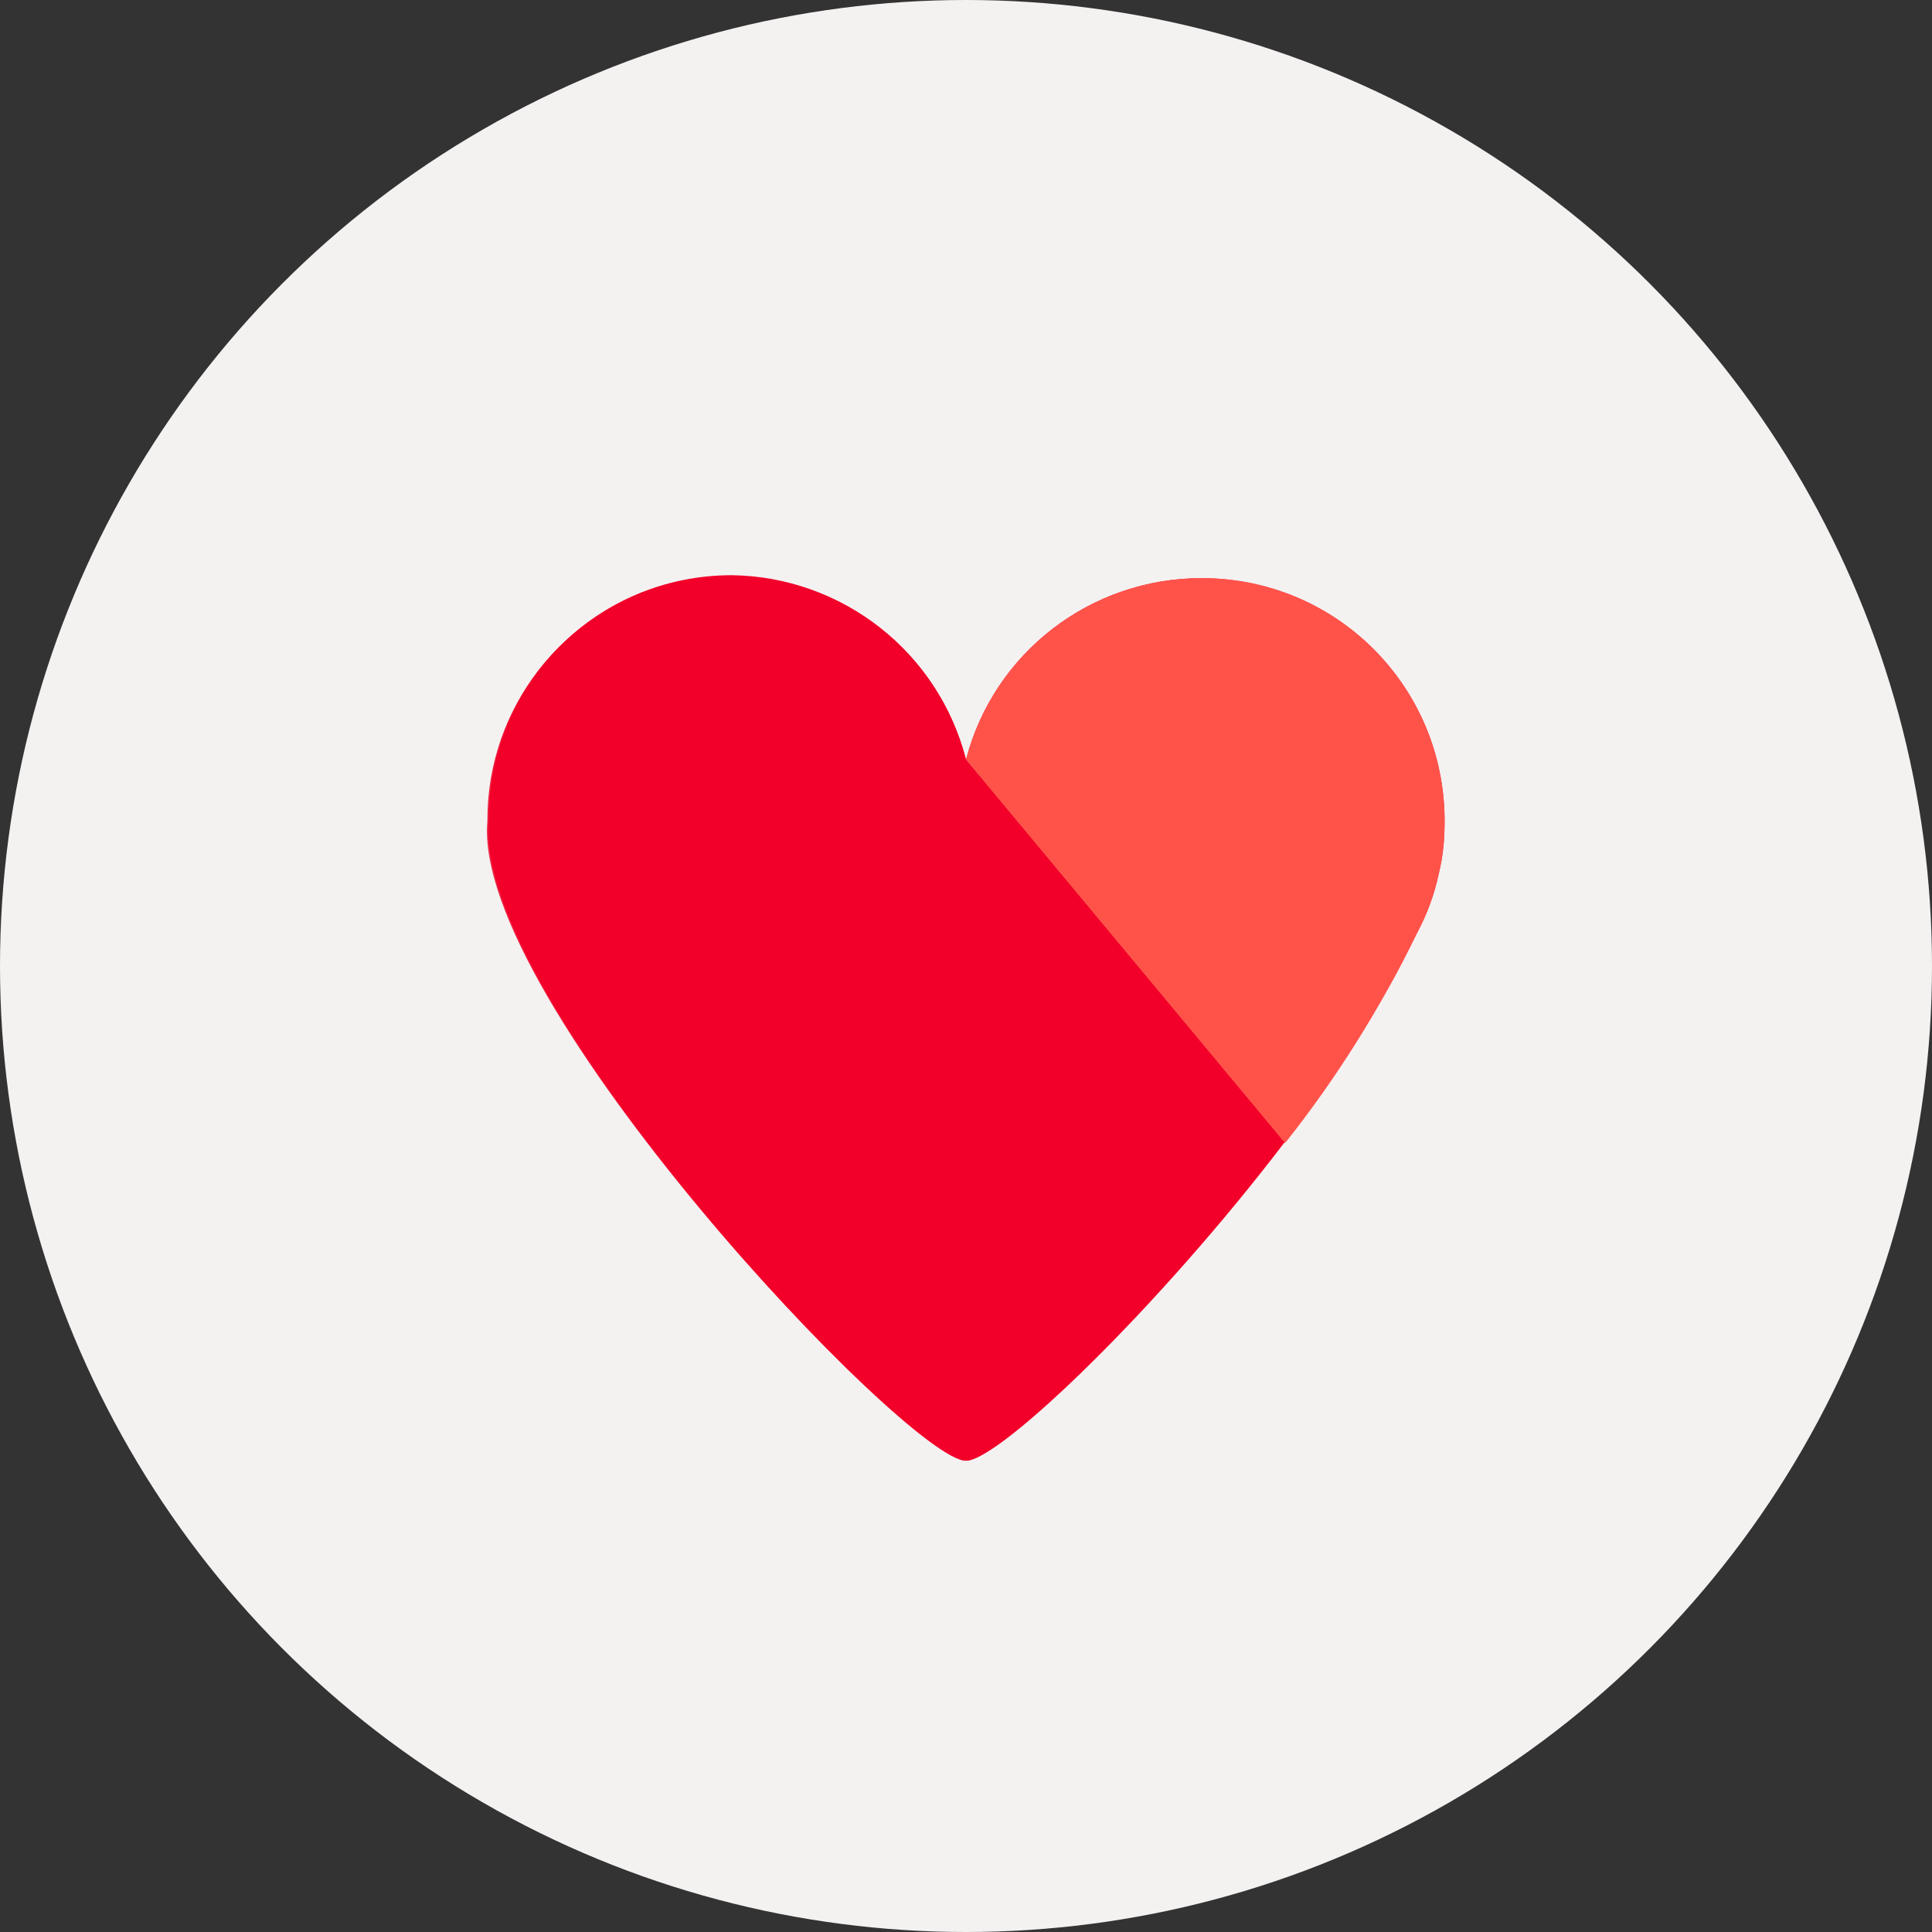 <?xml version="1.0" encoding="utf-8"?>
<!-- Generator: Adobe Illustrator 21.0.0, SVG Export Plug-In . SVG Version: 6.00 Build 0)  -->
<svg version="1.1" id="Layer_1" xmlns="http://www.w3.org/2000/svg" xmlns:xlink="http://www.w3.org/1999/xlink" x="0px" y="0px"
	 viewBox="0 0 132 132" style="enable-background:new 0 0 132 132;" xml:space="preserve">
<rect x="0" y="0" width="132" height="132" fill="#333333" stroke="none"/>
<style type="text/css">
	.st0{fill:#F4F1F1;}
	.st1{fill:none;}
	.st2{fill:#EE2746;}
	.st3{fill:#F20029;}
	.st4{fill:#FF534A;}
</style>
<title>Fichier 1</title>
<g id="Calque_2">
	<g id="Layer_1_1_">
		<circle class="st0" cx="66" cy="66" r="66"/>
		<circle class="st1" cx="66" cy="66" r="66"/>
		<path class="st2" d="M98.3,59.7c0.3-1.2,0.4-2.4,0.4-3.6l0,0c0-9.2-7.4-16.6-16.6-16.6c-7.6,0-14.2,5.1-16.1,12.4
			c-2.3-8.9-11.3-14.3-20.2-12c-7.4,1.9-12.5,8.5-12.5,16.1c0,0,0,0.1,0,0.1l0,0C32.2,68.3,62.1,99.8,66,99.8l0,0
			c3.2,0,24.3-21.7,30.8-36.1C97.5,62.5,98,61.1,98.3,59.7z"/>
		<path class="st3" d="M50,39.3c-9.2,0-16.6,7.4-16.6,16.6c0,0,0,0.1,0,0.1l0,0C32.2,68.3,62.1,99.8,66,99.8l0,0
			c2.3,0,13.2-10.5,21.8-21.8L66,51.9C64.1,44.5,57.5,39.4,50,39.3z"/>
		<path class="st4" d="M98.3,59.7c0.3-1.2,0.4-2.4,0.4-3.6l0,0c0-9.2-7.4-16.6-16.6-16.6c-7.6,0-14.2,5.1-16.1,12.4l21.8,26.2
			c3.5-4.4,6.5-9.2,9-14.3C97.5,62.5,98,61.1,98.3,59.7z"/>
	</g>
</g>
</svg>
